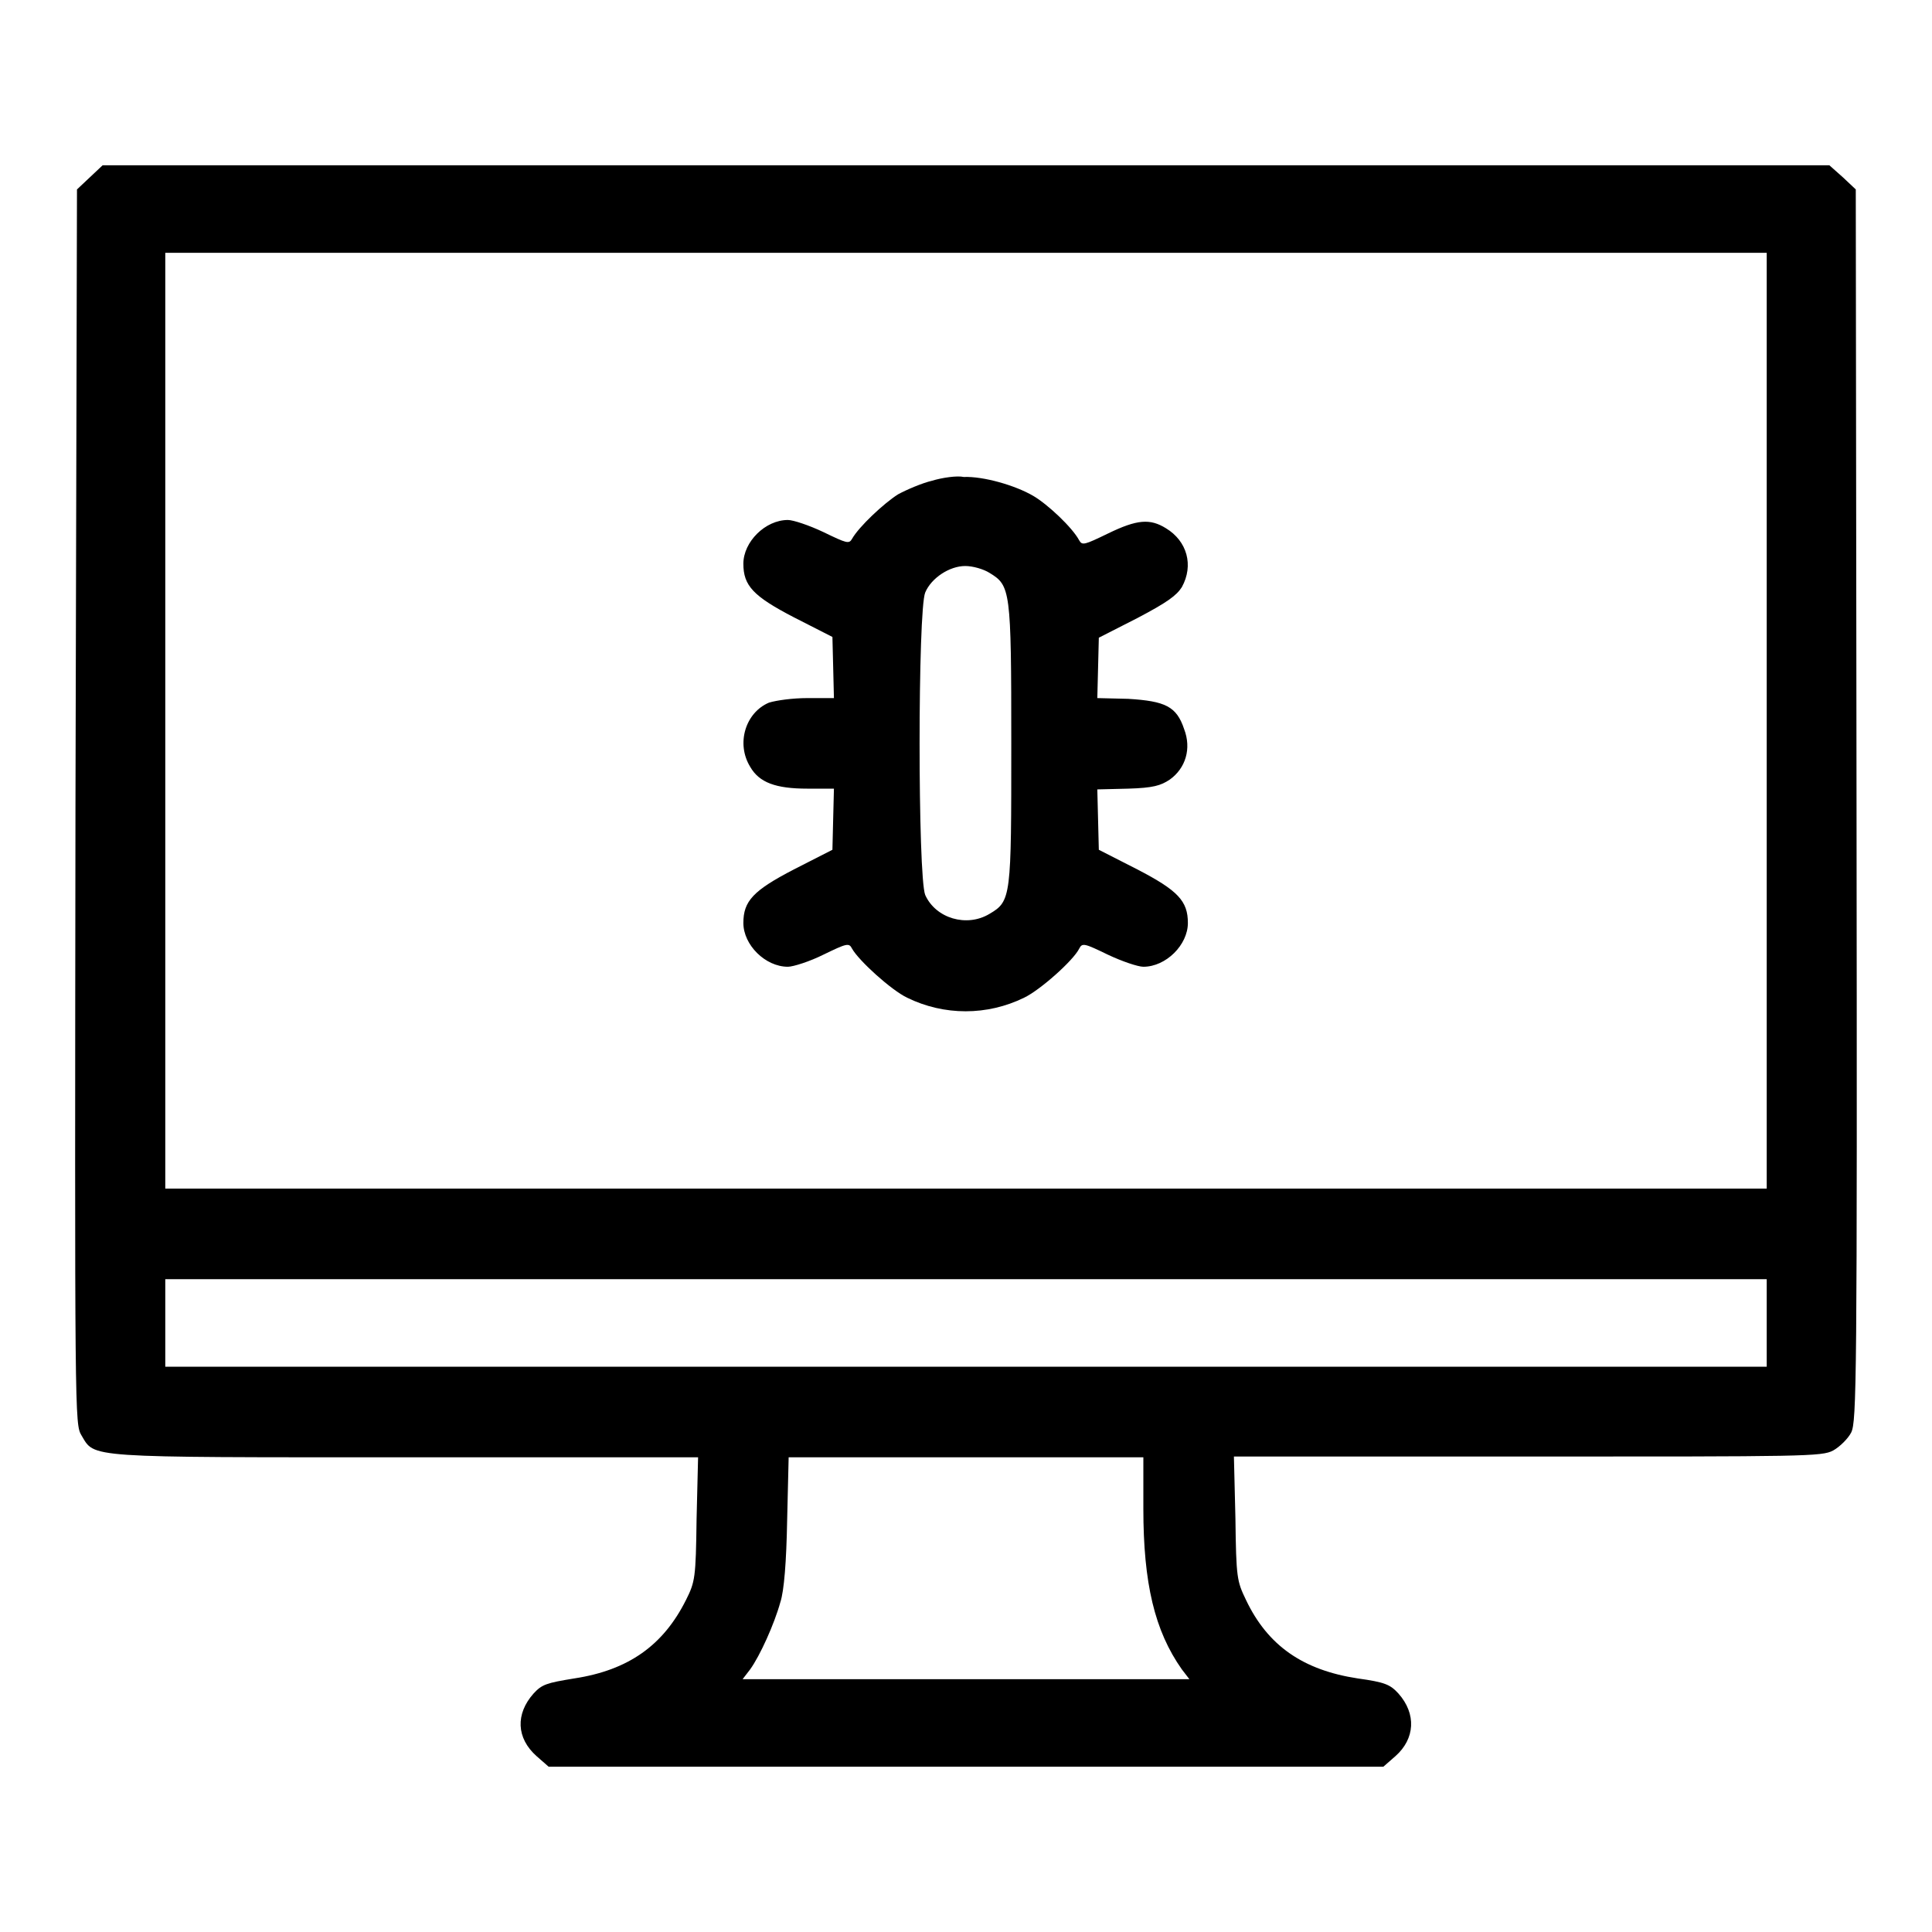 <?xml version="1.0" encoding="utf-8"?>
<!-- Svg Vector Icons : http://www.onlinewebfonts.com/icon -->
<!DOCTYPE svg PUBLIC "-//W3C//DTD SVG 1.1//EN" "http://www.w3.org/Graphics/SVG/1.1/DTD/svg11.dtd">
<svg version="1.1" xmlns="http://www.w3.org/2000/svg" xmlns:xlink="http://www.w3.org/1999/xlink" x="0px" y="0px" viewBox="0 0 256 256" enable-background="new 0 0 256 256" xml:space="preserve">
<g><g><g><path fill="#000000" d="M11.9,23.5l-1.7,1.6L10,106.9c-0.1,81.3-0.1,81.8,0.8,83.3c1.8,3,0.2,2.9,42.9,2.9h38.8l-0.2,8.2c-0.1,7.8-0.2,8.3-1.4,10.7c-3,6-7.6,9.3-14.8,10.4c-3.7,0.6-4.3,0.8-5.4,2c-2.4,2.7-2.3,5.9,0.4,8.3l1.6,1.4H128h55.3l1.6-1.4c2.6-2.3,2.8-5.6,0.4-8.3c-1.1-1.2-1.8-1.5-5.4-2c-7.2-1.1-11.9-4.3-14.8-10.4c-1.2-2.5-1.3-2.9-1.4-10.8l-0.2-8.2h38.9c36.8,0,39,0,40.5-0.8c0.9-0.5,2-1.6,2.4-2.4c0.7-1.5,0.8-6.2,0.7-83.1l-0.1-81.6l-1.7-1.6l-1.8-1.6H128H13.6L11.9,23.5z M234.1,95.5v62H128H21.9v-62v-62H128h106.1V95.5z M234.1,175.3v5.8H128H21.9v-5.8v-5.8H128h106.1V175.3z M151.5,199.9c0,9.9,1.5,16.2,5.1,21.3l1,1.3H128H98.4l1-1.3c1.3-1.8,3.2-6,4-8.9c0.5-1.5,0.8-5.4,0.9-10.8l0.2-8.4H128h23.5V199.9z"/><path fill="#000000" d="M123.5,63.7c-1.3,0.3-3.4,1.2-4.5,1.8c-1.9,1.2-5.2,4.3-6.1,5.9c-0.4,0.7-0.7,0.6-3.8-0.9c-1.9-0.9-4-1.6-4.7-1.6c-3,0-5.9,2.9-5.9,5.8c0,2.9,1.3,4.3,6.7,7.1l5.1,2.6l0.1,4l0.1,4.1H107c-2,0-4.1,0.3-5.1,0.6c-3.1,1.3-4.4,5.4-2.5,8.5c1.2,2.1,3.4,2.9,7.6,2.9h3.5l-0.1,4l-0.1,4.1l-5.1,2.6c-5.4,2.8-6.7,4.2-6.7,7.1s2.9,5.8,5.9,5.8c0.7,0,2.9-0.7,4.7-1.6c3.1-1.5,3.4-1.6,3.8-0.8c0.9,1.6,5.2,5.5,7.3,6.5c4.9,2.4,10.6,2.4,15.5,0c2.1-1,6.5-4.9,7.3-6.5c0.4-0.8,0.7-0.7,3.8,0.8c1.9,0.9,4,1.6,4.7,1.6c3,0,5.9-2.9,5.9-5.8c0-2.9-1.3-4.3-6.7-7.1l-5.1-2.6l-0.1-4l-0.1-4l4.1-0.1c3.3-0.1,4.3-0.4,5.5-1.2c2.1-1.5,2.9-4.1,1.9-6.7c-1-3-2.5-3.7-7.4-4l-4.1-0.1l0.1-4l0.1-4l5.1-2.6c4-2.1,5.2-3,5.9-4.1c1.6-2.9,0.7-6.1-2.1-7.8c-2.1-1.3-3.8-1.2-7.7,0.7c-3.1,1.5-3.4,1.6-3.8,0.9c-0.9-1.7-4.2-4.8-6.1-5.9c-2.4-1.4-6.6-2.6-9.2-2.5C126.8,63,124.8,63.3,123.5,63.7z M131.1,75.9c2.8,1.7,2.9,2.2,2.9,22.6s0,20.9-2.9,22.6c-3,1.8-7.1,0.6-8.5-2.5c-1-2.4-1-37.8,0-40.1c0.8-1.9,3.2-3.5,5.3-3.5C128.9,75,130.3,75.4,131.1,75.9z"/></g></g></g>
</svg>